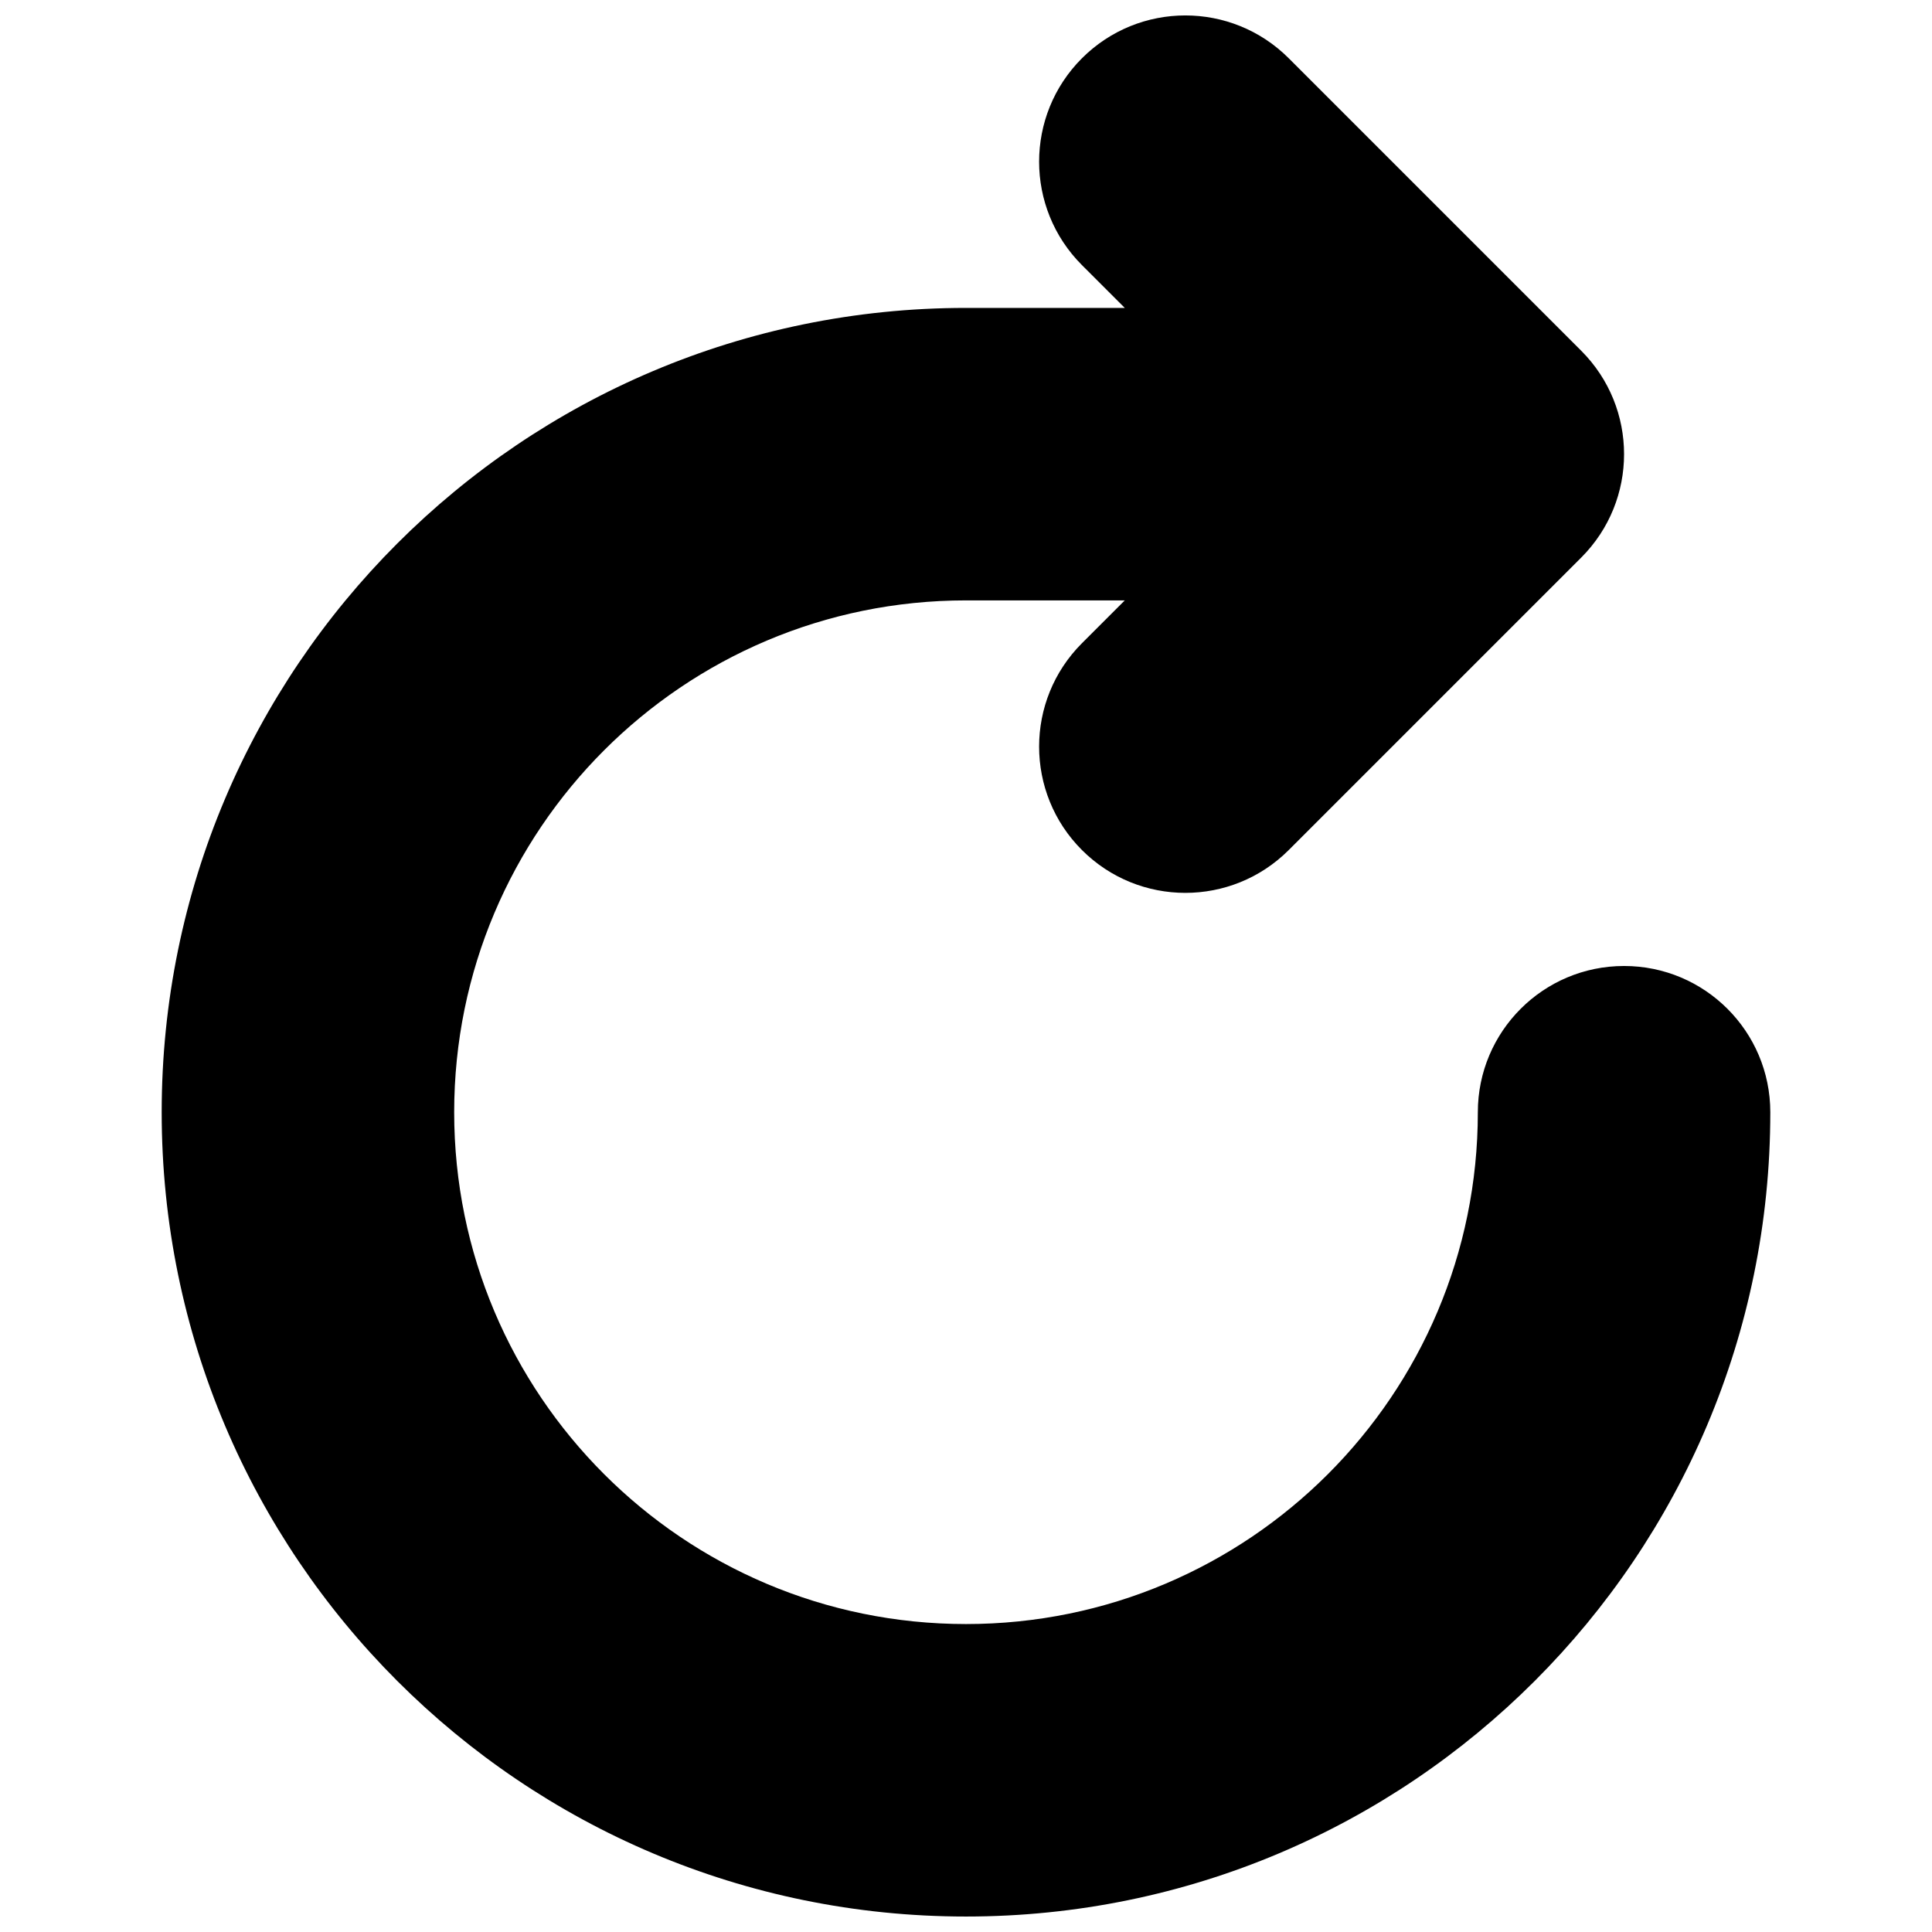<?xml version="1.0" encoding="UTF-8"?>
<!-- Uploaded to: ICON Repo, www.iconrepo.com, Generator: ICON Repo Mixer Tools -->
<svg width="800px" height="800px" version="1.1" viewBox="144 144 512 512" xmlns="http://www.w3.org/2000/svg">
 <defs>
  <clipPath id="a">
   <path d="m186 148.09h428v503.81h-428z"/>
  </clipPath>
 </defs>
 <g clip-path="url(#a)">
  <path d="m442.08 303.11h-42.078c-74.914 0-135.64 60.727-135.64 135.64 0 74.91 60.727 135.64 135.64 135.64 74.91 0 135.64-60.73 135.64-135.64 0-21.406 17.352-38.754 38.754-38.754 21.402 0 38.754 17.348 38.754 38.754 0 117.72-95.43 213.15-213.15 213.15-117.72 0-213.15-95.43-213.15-213.15s95.43-213.15 213.15-213.15h42.078l-11.352-11.348c-15.133-15.137-15.133-39.676 0-54.809 15.137-15.137 39.672-15.137 54.809 0l77.508 77.508c15.137 15.137 15.137 39.672 0 54.809l-77.508 77.508c-15.137 15.137-39.672 15.137-54.809 0-15.133-15.133-15.133-39.672 0-54.805z"/>
 </g>
</svg>